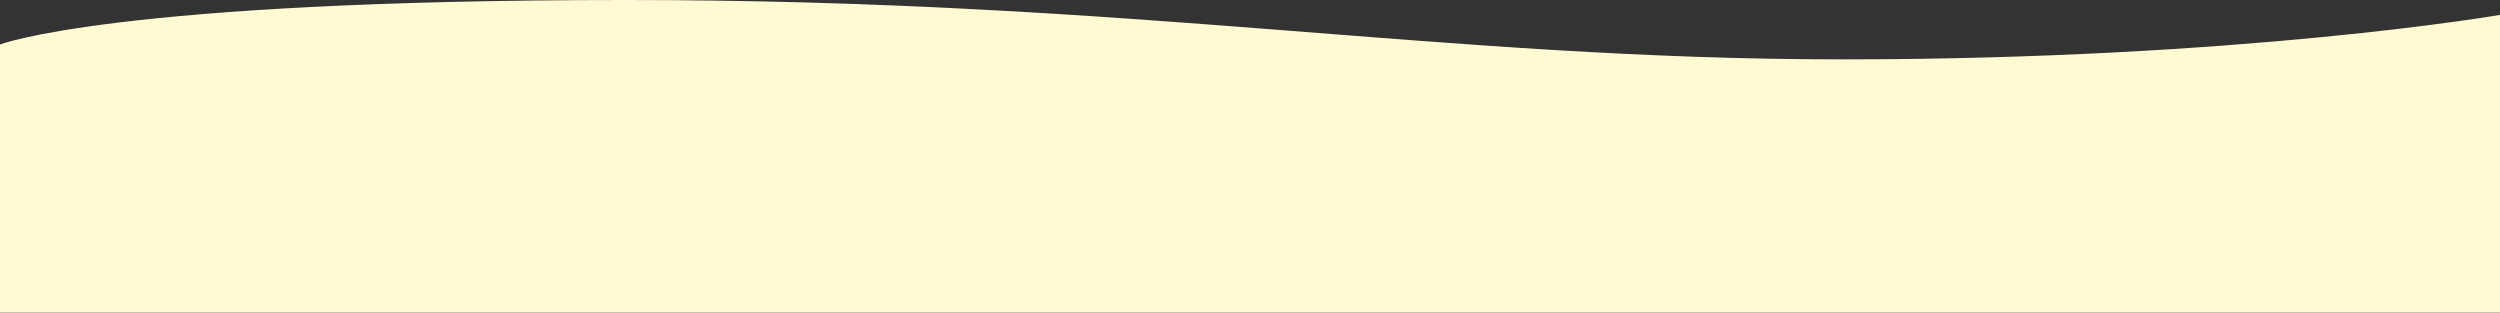<svg xmlns="http://www.w3.org/2000/svg" xmlns:xlink="http://www.w3.org/1999/xlink" xmlns:serif="http://www.serif.com/" width="8334px" height="1042px" xml:space="preserve" style="fill-rule:evenodd;clip-rule:evenodd;stroke-linejoin:round;stroke-miterlimit:2;" preserveAspectRatio="none"><rect width="100%" height="100%" fill="#333333" stroke="none"/> <g transform="matrix(4.167,0,0,4.167,0,0)"> <path d="M2000,250L0,250L0,35.6C0,35.6 91,0 500.6,0C910.2,0 1153.6,47.5 1474.2,47.5C1794.8,47.5 2000,11.9 2000,11.9L2000,250Z" style="fill:rgb(255,250,210);"></path> </g> </svg>